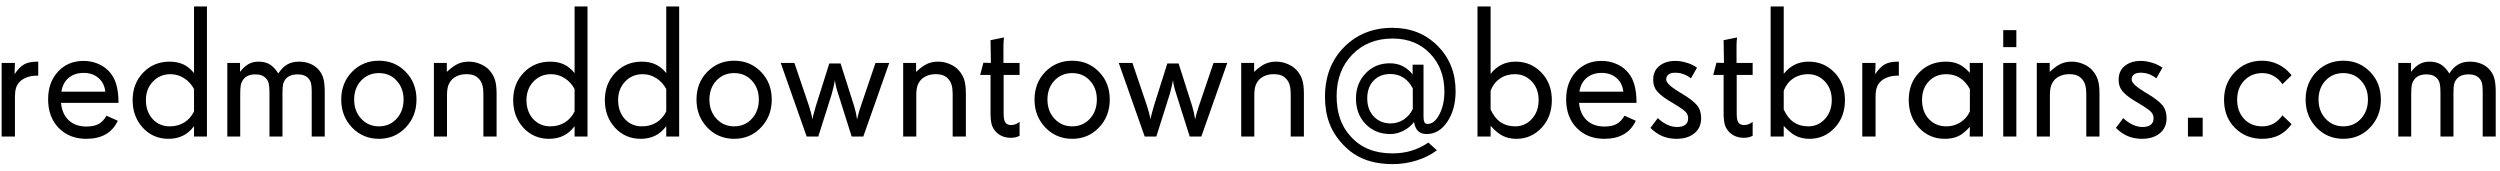 <svg width="293" height="20" viewBox="0 0 293 20" fill="none" xmlns="http://www.w3.org/2000/svg">
<path d="M4.479 8.867H4.328C3.891 8.867 3.501 8.932 3.157 9.061C2.813 9.182 2.527 9.361 2.298 9.598C2.104 9.791 1.965 10.027 1.879 10.307C1.793 10.579 1.75 10.937 1.75 11.381V16H0.192V7.374H1.75L1.707 8.695C2.072 8.144 2.445 7.761 2.824 7.546C3.211 7.331 3.727 7.224 4.371 7.224H4.479V8.867ZM12.342 10.747C12.27 10.074 12.005 9.54 11.547 9.146C11.088 8.745 10.512 8.545 9.817 8.545C9.094 8.545 8.503 8.738 8.045 9.125C7.587 9.505 7.304 10.045 7.196 10.747H12.342ZM13.889 12.058H7.153C7.232 12.924 7.533 13.604 8.056 14.099C8.586 14.586 9.277 14.829 10.129 14.829C10.709 14.829 11.182 14.732 11.547 14.539C11.912 14.338 12.224 14.013 12.481 13.562L13.803 14.152C13.48 14.854 13.008 15.384 12.385 15.742C11.769 16.093 11.01 16.269 10.107 16.269C8.79 16.269 7.715 15.846 6.885 15.001C6.054 14.149 5.639 13.028 5.639 11.639C5.639 10.314 6.025 9.232 6.799 8.395C7.572 7.557 8.571 7.138 9.796 7.138C10.362 7.138 10.895 7.238 11.396 7.438C11.898 7.632 12.331 7.911 12.696 8.276C13.112 8.692 13.412 9.2 13.599 9.802C13.792 10.403 13.889 11.155 13.889 12.058ZM22.74 13.057V10.435C22.454 9.898 22.067 9.476 21.58 9.168C21.093 8.853 20.563 8.695 19.99 8.695C19.152 8.695 18.461 8.985 17.917 9.565C17.373 10.138 17.101 10.862 17.101 11.735C17.101 12.63 17.362 13.368 17.885 13.948C18.415 14.521 19.084 14.808 19.894 14.808C20.538 14.808 21.104 14.657 21.591 14.356C22.078 14.056 22.461 13.622 22.74 13.057ZM24.255 16H22.74V14.786C22.368 15.287 21.935 15.66 21.44 15.903C20.953 16.147 20.388 16.269 19.743 16.269C18.54 16.269 17.537 15.835 16.735 14.969C15.94 14.095 15.543 13.017 15.543 11.735C15.543 10.446 15.955 9.372 16.778 8.513C17.609 7.653 18.64 7.224 19.872 7.224C20.488 7.224 21.025 7.331 21.483 7.546C21.949 7.761 22.368 8.101 22.74 8.566V0.757H24.255V16ZM38.059 16H36.533V10.715C36.533 10.285 36.505 9.963 36.447 9.748C36.39 9.526 36.286 9.336 36.136 9.179C35.992 9.021 35.821 8.907 35.62 8.835C35.42 8.756 35.183 8.717 34.911 8.717C34.567 8.717 34.281 8.763 34.052 8.856C33.823 8.942 33.633 9.078 33.482 9.265C33.339 9.437 33.239 9.633 33.182 9.855C33.132 10.078 33.106 10.418 33.106 10.876V16H31.581V10.812C31.581 10.36 31.552 10.02 31.495 9.791C31.438 9.555 31.338 9.358 31.194 9.2C31.044 9.035 30.869 8.914 30.668 8.835C30.467 8.756 30.224 8.717 29.938 8.717C29.601 8.717 29.311 8.771 29.067 8.878C28.824 8.985 28.631 9.146 28.487 9.361C28.358 9.533 28.269 9.741 28.219 9.984C28.176 10.221 28.154 10.575 28.154 11.048V16H26.64V7.374H28.133V8.427C28.448 8.011 28.777 7.707 29.121 7.514C29.465 7.32 29.855 7.224 30.292 7.224C30.815 7.224 31.255 7.331 31.613 7.546C31.971 7.761 32.308 8.115 32.623 8.609C32.938 8.122 33.285 7.771 33.665 7.557C34.045 7.335 34.503 7.224 35.04 7.224C35.541 7.224 35.996 7.313 36.404 7.492C36.812 7.664 37.149 7.918 37.414 8.255C37.65 8.541 37.815 8.871 37.908 9.243C38.008 9.608 38.059 10.124 38.059 10.79V16ZM47.297 11.671C47.297 10.769 47.025 10.027 46.48 9.447C45.943 8.86 45.252 8.566 44.407 8.566C43.569 8.566 42.875 8.86 42.323 9.447C41.779 10.027 41.507 10.769 41.507 11.671C41.507 12.573 41.783 13.322 42.334 13.916C42.885 14.51 43.577 14.808 44.407 14.808C45.245 14.808 45.936 14.51 46.48 13.916C47.025 13.322 47.297 12.573 47.297 11.671ZM48.812 11.671C48.812 12.974 48.389 14.066 47.544 14.947C46.706 15.828 45.66 16.269 44.407 16.269C43.161 16.269 42.112 15.828 41.26 14.947C40.415 14.059 39.992 12.967 39.992 11.671C39.992 10.367 40.415 9.283 41.26 8.416C42.112 7.549 43.161 7.116 44.407 7.116C45.66 7.116 46.706 7.549 47.544 8.416C48.389 9.275 48.812 10.36 48.812 11.671ZM58.2 16H56.653V11.026C56.653 10.604 56.614 10.257 56.535 9.984C56.464 9.712 56.342 9.479 56.17 9.286C55.991 9.078 55.783 8.928 55.547 8.835C55.31 8.742 55.013 8.695 54.655 8.695C54.319 8.695 54.011 8.745 53.731 8.846C53.452 8.946 53.209 9.093 53.001 9.286C52.786 9.508 52.629 9.762 52.528 10.049C52.435 10.335 52.389 10.697 52.389 11.134V16H50.852V7.374H52.367V8.427C52.84 7.983 53.266 7.671 53.645 7.492C54.032 7.313 54.465 7.224 54.945 7.224C55.404 7.224 55.844 7.313 56.267 7.492C56.696 7.664 57.054 7.904 57.341 8.212C57.656 8.563 57.878 8.942 58.007 9.351C58.136 9.759 58.2 10.296 58.2 10.962V16ZM67.342 13.057V10.435C67.055 9.898 66.669 9.476 66.182 9.168C65.695 8.853 65.165 8.695 64.592 8.695C63.754 8.695 63.063 8.985 62.519 9.565C61.974 10.138 61.702 10.862 61.702 11.735C61.702 12.63 61.964 13.368 62.486 13.948C63.016 14.521 63.686 14.808 64.495 14.808C65.14 14.808 65.705 14.657 66.192 14.356C66.679 14.056 67.062 13.622 67.342 13.057ZM68.856 16H67.342V14.786C66.969 15.287 66.536 15.66 66.042 15.903C65.555 16.147 64.989 16.269 64.345 16.269C63.142 16.269 62.139 15.835 61.337 14.969C60.542 14.095 60.145 13.017 60.145 11.735C60.145 10.446 60.556 9.372 61.38 8.513C62.211 7.653 63.242 7.224 64.474 7.224C65.09 7.224 65.627 7.331 66.085 7.546C66.55 7.761 66.969 8.101 67.342 8.566V0.757H68.856V16ZM78.084 13.057V10.435C77.797 9.898 77.411 9.476 76.924 9.168C76.437 8.853 75.907 8.695 75.334 8.695C74.496 8.695 73.805 8.985 73.261 9.565C72.716 10.138 72.444 10.862 72.444 11.735C72.444 12.63 72.706 13.368 73.228 13.948C73.758 14.521 74.428 14.808 75.237 14.808C75.882 14.808 76.448 14.657 76.935 14.356C77.421 14.056 77.805 13.622 78.084 13.057ZM79.599 16H78.084V14.786C77.712 15.287 77.278 15.66 76.784 15.903C76.297 16.147 75.731 16.269 75.087 16.269C73.884 16.269 72.881 15.835 72.079 14.969C71.284 14.095 70.887 13.017 70.887 11.735C70.887 10.446 71.299 9.372 72.122 8.513C72.953 7.653 73.984 7.224 75.216 7.224C75.832 7.224 76.369 7.331 76.827 7.546C77.293 7.761 77.712 8.101 78.084 8.566V0.757H79.599V16ZM88.934 11.671C88.934 10.769 88.662 10.027 88.117 9.447C87.58 8.86 86.889 8.566 86.044 8.566C85.206 8.566 84.511 8.86 83.96 9.447C83.416 10.027 83.144 10.769 83.144 11.671C83.144 12.573 83.419 13.322 83.971 13.916C84.522 14.51 85.213 14.808 86.044 14.808C86.882 14.808 87.573 14.51 88.117 13.916C88.662 13.322 88.934 12.573 88.934 11.671ZM90.448 11.671C90.448 12.974 90.026 14.066 89.181 14.947C88.343 15.828 87.297 16.269 86.044 16.269C84.798 16.269 83.749 15.828 82.897 14.947C82.051 14.059 81.629 12.967 81.629 11.671C81.629 10.367 82.051 9.283 82.897 8.416C83.749 7.549 84.798 7.116 86.044 7.116C87.297 7.116 88.343 7.549 89.181 8.416C90.026 9.275 90.448 10.36 90.448 11.671ZM104.22 7.374L101.18 16H99.815L98.236 11.005C98.122 10.661 98.029 10.335 97.957 10.027C97.893 9.712 97.86 9.497 97.86 9.383C97.839 9.526 97.792 9.752 97.721 10.06C97.656 10.36 97.578 10.675 97.484 11.005L95.905 16H94.541L91.501 7.374H93.102L94.82 12.434C94.978 12.935 95.114 13.443 95.228 13.959C95.236 13.988 95.239 14.009 95.239 14.023C95.239 13.923 95.261 13.769 95.304 13.562C95.354 13.354 95.458 12.978 95.615 12.434L97.194 7.438H98.516L100.105 12.434C100.27 12.985 100.385 13.504 100.449 13.991C100.449 14.005 100.449 14.013 100.449 14.013C100.471 13.877 100.521 13.665 100.6 13.379C100.678 13.085 100.775 12.77 100.89 12.434L102.608 7.374H104.22ZM113.2 16H111.653V11.026C111.653 10.604 111.614 10.257 111.535 9.984C111.464 9.712 111.342 9.479 111.17 9.286C110.991 9.078 110.783 8.928 110.547 8.835C110.311 8.742 110.013 8.695 109.655 8.695C109.319 8.695 109.011 8.745 108.731 8.846C108.452 8.946 108.209 9.093 108.001 9.286C107.786 9.508 107.629 9.762 107.528 10.049C107.435 10.335 107.389 10.697 107.389 11.134V16H105.853V7.374H107.367V8.427C107.84 7.983 108.266 7.671 108.646 7.492C109.032 7.313 109.465 7.224 109.945 7.224C110.404 7.224 110.844 7.313 111.267 7.492C111.696 7.664 112.054 7.904 112.341 8.212C112.656 8.563 112.878 8.942 113.007 9.351C113.136 9.759 113.2 10.296 113.2 10.962V16ZM119.495 15.914L119.302 16C119.201 16.05 119.08 16.086 118.937 16.107C118.793 16.136 118.636 16.15 118.464 16.15C118.127 16.15 117.816 16.097 117.529 15.989C117.243 15.875 116.989 15.71 116.767 15.495C116.509 15.237 116.33 14.94 116.229 14.604C116.136 14.26 116.09 13.787 116.09 13.185V8.781H114.876L115.252 7.353L116.133 7.374L116.09 4.71L117.669 4.388C117.655 4.452 117.64 4.588 117.626 4.796C117.612 5.004 117.604 5.168 117.604 5.29V7.374H119.495V8.781H117.626V13.336C117.626 13.837 117.698 14.185 117.841 14.378C117.984 14.564 118.206 14.657 118.507 14.657C118.672 14.657 118.84 14.625 119.012 14.56C119.184 14.496 119.345 14.403 119.495 14.281V15.914ZM128.551 11.671C128.551 10.769 128.279 10.027 127.734 9.447C127.197 8.86 126.506 8.566 125.661 8.566C124.823 8.566 124.129 8.86 123.577 9.447C123.033 10.027 122.761 10.769 122.761 11.671C122.761 12.573 123.036 13.322 123.588 13.916C124.139 14.51 124.83 14.808 125.661 14.808C126.499 14.808 127.19 14.51 127.734 13.916C128.279 13.322 128.551 12.573 128.551 11.671ZM130.065 11.671C130.065 12.974 129.643 14.066 128.798 14.947C127.96 15.828 126.914 16.269 125.661 16.269C124.415 16.269 123.366 15.828 122.514 14.947C121.669 14.059 121.246 12.967 121.246 11.671C121.246 10.367 121.669 9.283 122.514 8.416C123.366 7.549 124.415 7.116 125.661 7.116C126.914 7.116 127.96 7.549 128.798 8.416C129.643 9.275 130.065 10.36 130.065 11.671ZM143.837 7.374L140.797 16H139.433L137.854 11.005C137.739 10.661 137.646 10.335 137.574 10.027C137.51 9.712 137.478 9.497 137.478 9.383C137.456 9.526 137.41 9.752 137.338 10.06C137.273 10.36 137.195 10.675 137.102 11.005L135.522 16H134.158L131.118 7.374H132.719L134.438 12.434C134.595 12.935 134.731 13.443 134.846 13.959C134.853 13.988 134.856 14.009 134.856 14.023C134.856 13.923 134.878 13.769 134.921 13.562C134.971 13.354 135.075 12.978 135.232 12.434L136.812 7.438H138.133L139.723 12.434C139.887 12.985 140.002 13.504 140.066 13.991C140.066 14.005 140.066 14.013 140.066 14.013C140.088 13.877 140.138 13.665 140.217 13.379C140.296 13.085 140.392 12.77 140.507 12.434L142.226 7.374H143.837ZM152.817 16H151.271V11.026C151.271 10.604 151.231 10.257 151.152 9.984C151.081 9.712 150.959 9.479 150.787 9.286C150.608 9.078 150.4 8.928 150.164 8.835C149.928 8.742 149.631 8.695 149.272 8.695C148.936 8.695 148.628 8.745 148.349 8.846C148.069 8.946 147.826 9.093 147.618 9.286C147.403 9.508 147.246 9.762 147.146 10.049C147.052 10.335 147.006 10.697 147.006 11.134V16H145.47V7.374H146.984V8.427C147.457 7.983 147.883 7.671 148.263 7.492C148.649 7.313 149.083 7.224 149.562 7.224C150.021 7.224 150.461 7.313 150.884 7.492C151.313 7.664 151.672 7.904 151.958 8.212C152.273 8.563 152.495 8.942 152.624 9.351C152.753 9.759 152.817 10.296 152.817 10.962V16ZM165.579 12.767V10.371C165.3 9.812 164.935 9.39 164.483 9.104C164.039 8.817 163.527 8.674 162.947 8.674C162.131 8.674 161.476 8.935 160.981 9.458C160.487 9.974 160.24 10.665 160.24 11.531C160.24 12.398 160.494 13.103 161.003 13.648C161.519 14.192 162.181 14.464 162.99 14.464C163.542 14.464 164.05 14.313 164.516 14.013C164.981 13.705 165.336 13.289 165.579 12.767ZM170.596 10.693C170.596 12.126 170.27 13.322 169.618 14.281C168.974 15.234 168.172 15.71 167.212 15.71C166.789 15.71 166.456 15.599 166.213 15.377C165.977 15.148 165.812 14.79 165.719 14.303C165.404 14.725 164.992 15.065 164.483 15.323C163.982 15.581 163.47 15.71 162.947 15.71C161.773 15.71 160.806 15.32 160.047 14.539C159.295 13.758 158.919 12.763 158.919 11.553C158.919 10.371 159.295 9.386 160.047 8.599C160.799 7.811 161.744 7.417 162.883 7.417C163.441 7.417 163.936 7.524 164.365 7.739C164.802 7.947 165.2 8.273 165.558 8.717V7.578H166.836V13.669C166.836 13.97 166.872 14.188 166.943 14.324C167.022 14.46 167.14 14.528 167.298 14.528C167.849 14.528 168.318 14.149 168.705 13.39C169.092 12.63 169.285 11.75 169.285 10.747C169.285 8.928 168.723 7.435 167.599 6.268C166.481 5.1 165.017 4.517 163.205 4.517C161.279 4.517 159.703 5.147 158.479 6.407C157.261 7.668 156.652 9.283 156.652 11.252C156.652 12.24 156.788 13.132 157.061 13.927C157.34 14.714 157.762 15.413 158.328 16.021C158.937 16.688 159.639 17.178 160.434 17.493C161.236 17.815 162.16 17.977 163.205 17.977C163.993 17.977 164.73 17.873 165.418 17.665C166.105 17.457 166.768 17.139 167.405 16.709L168.404 17.611C167.738 18.12 166.951 18.517 166.041 18.804C165.132 19.09 164.201 19.233 163.248 19.233C161.98 19.233 160.874 19.047 159.929 18.675C158.983 18.31 158.142 17.733 157.404 16.945C156.681 16.186 156.147 15.352 155.804 14.442C155.46 13.533 155.288 12.505 155.288 11.359C155.288 8.967 156.036 7.02 157.533 5.516C159.03 4.012 160.913 3.26 163.184 3.26C165.318 3.26 167.087 3.965 168.49 5.376C169.894 6.78 170.596 8.552 170.596 10.693ZM180.328 11.735C180.328 10.84 180.06 10.11 179.522 9.544C178.993 8.978 178.33 8.695 177.535 8.695C176.876 8.695 176.3 8.864 175.806 9.2C175.312 9.53 174.943 10.006 174.699 10.629V12.831C175.007 13.504 175.397 14.002 175.87 14.324C176.343 14.646 176.912 14.808 177.578 14.808C178.352 14.808 179.003 14.518 179.533 13.938C180.063 13.357 180.328 12.623 180.328 11.735ZM181.875 11.735C181.875 13.053 181.47 14.138 180.661 14.99C179.859 15.842 178.878 16.269 177.718 16.269C177.123 16.269 176.593 16.154 176.128 15.925C175.662 15.688 175.186 15.295 174.699 14.743V16H173.163V0.757H174.699V8.652C175.093 8.165 175.526 7.807 175.999 7.578C176.472 7.342 177.012 7.224 177.621 7.224C178.824 7.224 179.834 7.65 180.65 8.502C181.467 9.347 181.875 10.425 181.875 11.735ZM190.254 10.747C190.182 10.074 189.917 9.54 189.459 9.146C189.001 8.745 188.424 8.545 187.729 8.545C187.006 8.545 186.415 8.738 185.957 9.125C185.499 9.505 185.216 10.045 185.108 10.747H190.254ZM191.801 12.058H185.065C185.144 12.924 185.445 13.604 185.968 14.099C186.498 14.586 187.189 14.829 188.041 14.829C188.621 14.829 189.094 14.732 189.459 14.539C189.824 14.338 190.136 14.013 190.394 13.562L191.715 14.152C191.393 14.854 190.92 15.384 190.297 15.742C189.681 16.093 188.922 16.269 188.02 16.269C186.702 16.269 185.628 15.846 184.797 15.001C183.966 14.149 183.551 13.028 183.551 11.639C183.551 10.314 183.938 9.232 184.711 8.395C185.484 7.557 186.483 7.138 187.708 7.138C188.274 7.138 188.807 7.238 189.309 7.438C189.81 7.632 190.243 7.911 190.608 8.276C191.024 8.692 191.325 9.2 191.511 9.802C191.704 10.403 191.801 11.155 191.801 12.058ZM199.374 13.841C199.374 14.6 199.109 15.194 198.579 15.624C198.056 16.054 197.358 16.269 196.484 16.269C195.883 16.269 195.331 16.165 194.83 15.957C194.329 15.742 193.863 15.42 193.434 14.99L194.293 13.841C194.644 14.177 195.013 14.435 195.399 14.614C195.786 14.793 196.166 14.883 196.538 14.883C196.968 14.883 197.294 14.797 197.516 14.625C197.738 14.453 197.849 14.199 197.849 13.862C197.849 13.576 197.756 13.332 197.569 13.132C197.39 12.924 196.928 12.598 196.184 12.154L195.958 12.015L195.808 11.929C195.156 11.542 194.68 11.191 194.379 10.876C194.164 10.661 194.007 10.432 193.906 10.188C193.806 9.945 193.756 9.659 193.756 9.329C193.756 8.642 193.999 8.104 194.486 7.718C194.973 7.331 195.596 7.138 196.355 7.138C196.728 7.138 197.118 7.195 197.526 7.31C197.942 7.417 198.3 7.564 198.601 7.75L198.891 7.922L198.182 9.179C197.881 8.95 197.584 8.785 197.29 8.685C196.996 8.577 196.678 8.523 196.334 8.523C195.99 8.523 195.729 8.591 195.55 8.728C195.371 8.864 195.281 9.064 195.281 9.329C195.281 9.68 195.775 10.156 196.764 10.758L196.774 10.769L197 10.898C197.938 11.456 198.568 11.936 198.891 12.337C199.213 12.738 199.374 13.239 199.374 13.841ZM205.411 15.914L205.218 16C205.118 16.05 204.996 16.086 204.853 16.107C204.709 16.136 204.552 16.15 204.38 16.15C204.043 16.15 203.732 16.097 203.445 15.989C203.159 15.875 202.905 15.71 202.683 15.495C202.425 15.237 202.246 14.94 202.146 14.604C202.052 14.26 202.006 13.787 202.006 13.185V8.781H200.792L201.168 7.353L202.049 7.374L202.006 4.71L203.585 4.388C203.571 4.452 203.556 4.588 203.542 4.796C203.528 5.004 203.521 5.168 203.521 5.29V7.374H205.411V8.781H203.542V13.336C203.542 13.837 203.614 14.185 203.757 14.378C203.9 14.564 204.122 14.657 204.423 14.657C204.588 14.657 204.756 14.625 204.928 14.56C205.1 14.496 205.261 14.403 205.411 14.281V15.914ZM214.682 11.735C214.682 10.84 214.413 10.11 213.876 9.544C213.346 8.978 212.684 8.695 211.889 8.695C211.23 8.695 210.653 8.864 210.159 9.2C209.665 9.53 209.296 10.006 209.053 10.629V12.831C209.361 13.504 209.751 14.002 210.224 14.324C210.696 14.646 211.266 14.808 211.932 14.808C212.705 14.808 213.357 14.518 213.887 13.938C214.417 13.357 214.682 12.623 214.682 11.735ZM216.229 11.735C216.229 13.053 215.824 14.138 215.015 14.99C214.213 15.842 213.231 16.269 212.071 16.269C211.477 16.269 210.947 16.154 210.481 15.925C210.016 15.688 209.54 15.295 209.053 14.743V16H207.517V0.757H209.053V8.652C209.447 8.165 209.88 7.807 210.353 7.578C210.825 7.342 211.366 7.224 211.975 7.224C213.178 7.224 214.188 7.65 215.004 8.502C215.82 9.347 216.229 10.425 216.229 11.735ZM222.545 8.867H222.395C221.958 8.867 221.567 8.932 221.224 9.061C220.88 9.182 220.593 9.361 220.364 9.598C220.171 9.791 220.031 10.027 219.945 10.307C219.859 10.579 219.816 10.937 219.816 11.381V16H218.259V7.374H219.816L219.773 8.695C220.139 8.144 220.511 7.761 220.891 7.546C221.277 7.331 221.793 7.224 222.438 7.224H222.545V8.867ZM230.87 13.057V10.435C230.541 9.848 230.147 9.411 229.688 9.125C229.237 8.839 228.707 8.695 228.099 8.695C227.268 8.695 226.588 8.975 226.058 9.533C225.528 10.092 225.263 10.819 225.263 11.714C225.263 12.63 225.528 13.375 226.058 13.948C226.588 14.521 227.275 14.808 228.12 14.808C228.722 14.808 229.27 14.65 229.764 14.335C230.265 14.013 230.634 13.587 230.87 13.057ZM232.396 16H230.849L230.87 14.861C230.362 15.42 229.889 15.796 229.452 15.989C229.022 16.175 228.514 16.269 227.927 16.269C226.716 16.269 225.71 15.835 224.908 14.969C224.106 14.102 223.705 13.017 223.705 11.714C223.705 10.411 224.113 9.336 224.93 8.491C225.753 7.646 226.795 7.224 228.056 7.224C228.636 7.224 229.141 7.324 229.57 7.524C230.007 7.725 230.44 8.065 230.87 8.545L230.849 7.374H232.396V16ZM236.316 16H234.78V7.374H236.316V16ZM236.316 5.526H234.78V3.528H236.316V5.526ZM246.06 16H244.513V11.026C244.513 10.604 244.473 10.257 244.395 9.984C244.323 9.712 244.201 9.479 244.029 9.286C243.85 9.078 243.643 8.928 243.406 8.835C243.17 8.742 242.873 8.695 242.515 8.695C242.178 8.695 241.87 8.745 241.591 8.846C241.312 8.946 241.068 9.093 240.86 9.286C240.646 9.508 240.488 9.762 240.388 10.049C240.295 10.335 240.248 10.697 240.248 11.134V16H238.712V7.374H240.227V8.427C240.699 7.983 241.125 7.671 241.505 7.492C241.892 7.313 242.325 7.224 242.805 7.224C243.263 7.224 243.703 7.313 244.126 7.492C244.556 7.664 244.914 7.904 245.2 8.212C245.515 8.563 245.737 8.942 245.866 9.351C245.995 9.759 246.06 10.296 246.06 10.962V16ZM253.923 13.841C253.923 14.6 253.658 15.194 253.128 15.624C252.605 16.054 251.907 16.269 251.033 16.269C250.432 16.269 249.88 16.165 249.379 15.957C248.878 15.742 248.412 15.42 247.982 14.99L248.842 13.841C249.193 14.177 249.562 14.435 249.948 14.614C250.335 14.793 250.715 14.883 251.087 14.883C251.517 14.883 251.842 14.797 252.064 14.625C252.286 14.453 252.397 14.199 252.397 13.862C252.397 13.576 252.304 13.332 252.118 13.132C251.939 12.924 251.477 12.598 250.732 12.154L250.507 12.015L250.356 11.929C249.705 11.542 249.229 11.191 248.928 10.876C248.713 10.661 248.555 10.432 248.455 10.188C248.355 9.945 248.305 9.659 248.305 9.329C248.305 8.642 248.548 8.104 249.035 7.718C249.522 7.331 250.145 7.138 250.904 7.138C251.277 7.138 251.667 7.195 252.075 7.31C252.491 7.417 252.849 7.564 253.149 7.75L253.439 7.922L252.73 9.179C252.43 8.95 252.132 8.785 251.839 8.685C251.545 8.577 251.227 8.523 250.883 8.523C250.539 8.523 250.278 8.591 250.099 8.728C249.92 8.864 249.83 9.064 249.83 9.329C249.83 9.68 250.324 10.156 251.312 10.758L251.323 10.769L251.549 10.898C252.487 11.456 253.117 11.936 253.439 12.337C253.762 12.738 253.923 13.239 253.923 13.841ZM258.155 16H256.426V13.798H258.155V16ZM268.575 14.55C268.153 15.13 267.659 15.563 267.093 15.85C266.527 16.129 265.872 16.269 265.127 16.269C263.852 16.269 262.789 15.842 261.937 14.99C261.084 14.138 260.658 13.039 260.658 11.692C260.658 10.396 261.084 9.311 261.937 8.438C262.789 7.557 263.845 7.116 265.105 7.116C265.779 7.116 266.398 7.252 266.964 7.524C267.537 7.789 268.038 8.18 268.468 8.695L268.575 8.824L267.501 9.866C267.207 9.444 266.86 9.121 266.459 8.899C266.058 8.677 265.621 8.566 265.148 8.566C264.289 8.566 263.58 8.86 263.021 9.447C262.47 10.027 262.194 10.776 262.194 11.692C262.194 12.609 262.466 13.357 263.011 13.938C263.555 14.518 264.26 14.808 265.127 14.808C265.621 14.808 266.058 14.704 266.438 14.496C266.824 14.288 267.179 13.963 267.501 13.519L268.575 14.55ZM277.523 11.671C277.523 10.769 277.251 10.027 276.707 9.447C276.17 8.86 275.479 8.566 274.634 8.566C273.796 8.566 273.101 8.86 272.55 9.447C272.006 10.027 271.733 10.769 271.733 11.671C271.733 12.573 272.009 13.322 272.561 13.916C273.112 14.51 273.803 14.808 274.634 14.808C275.472 14.808 276.163 14.51 276.707 13.916C277.251 13.322 277.523 12.573 277.523 11.671ZM279.038 11.671C279.038 12.974 278.616 14.066 277.771 14.947C276.933 15.828 275.887 16.269 274.634 16.269C273.388 16.269 272.339 15.828 271.486 14.947C270.641 14.059 270.219 12.967 270.219 11.671C270.219 10.367 270.641 9.283 271.486 8.416C272.339 7.549 273.388 7.116 274.634 7.116C275.887 7.116 276.933 7.549 277.771 8.416C278.616 9.275 279.038 10.36 279.038 11.671ZM292.498 16H290.973V10.715C290.973 10.285 290.944 9.963 290.887 9.748C290.829 9.526 290.726 9.336 290.575 9.179C290.432 9.021 290.26 8.907 290.06 8.835C289.859 8.756 289.623 8.717 289.351 8.717C289.007 8.717 288.72 8.763 288.491 8.856C288.262 8.942 288.072 9.078 287.922 9.265C287.779 9.437 287.678 9.633 287.621 9.855C287.571 10.078 287.546 10.418 287.546 10.876V16H286.021V10.812C286.021 10.36 285.992 10.02 285.935 9.791C285.877 9.555 285.777 9.358 285.634 9.2C285.483 9.035 285.308 8.914 285.107 8.835C284.907 8.756 284.663 8.717 284.377 8.717C284.04 8.717 283.75 8.771 283.507 8.878C283.263 8.985 283.07 9.146 282.927 9.361C282.798 9.533 282.708 9.741 282.658 9.984C282.615 10.221 282.594 10.575 282.594 11.048V16H281.079V7.374H282.572V8.427C282.887 8.011 283.217 7.707 283.561 7.514C283.904 7.32 284.295 7.224 284.731 7.224C285.254 7.224 285.695 7.331 286.053 7.546C286.411 7.761 286.747 8.115 287.062 8.609C287.378 8.122 287.725 7.771 288.104 7.557C288.484 7.335 288.942 7.224 289.479 7.224C289.981 7.224 290.436 7.313 290.844 7.492C291.252 7.664 291.589 7.918 291.854 8.255C292.09 8.541 292.255 8.871 292.348 9.243C292.448 9.608 292.498 10.124 292.498 10.79V16Z" fill="black"/>
</svg>
